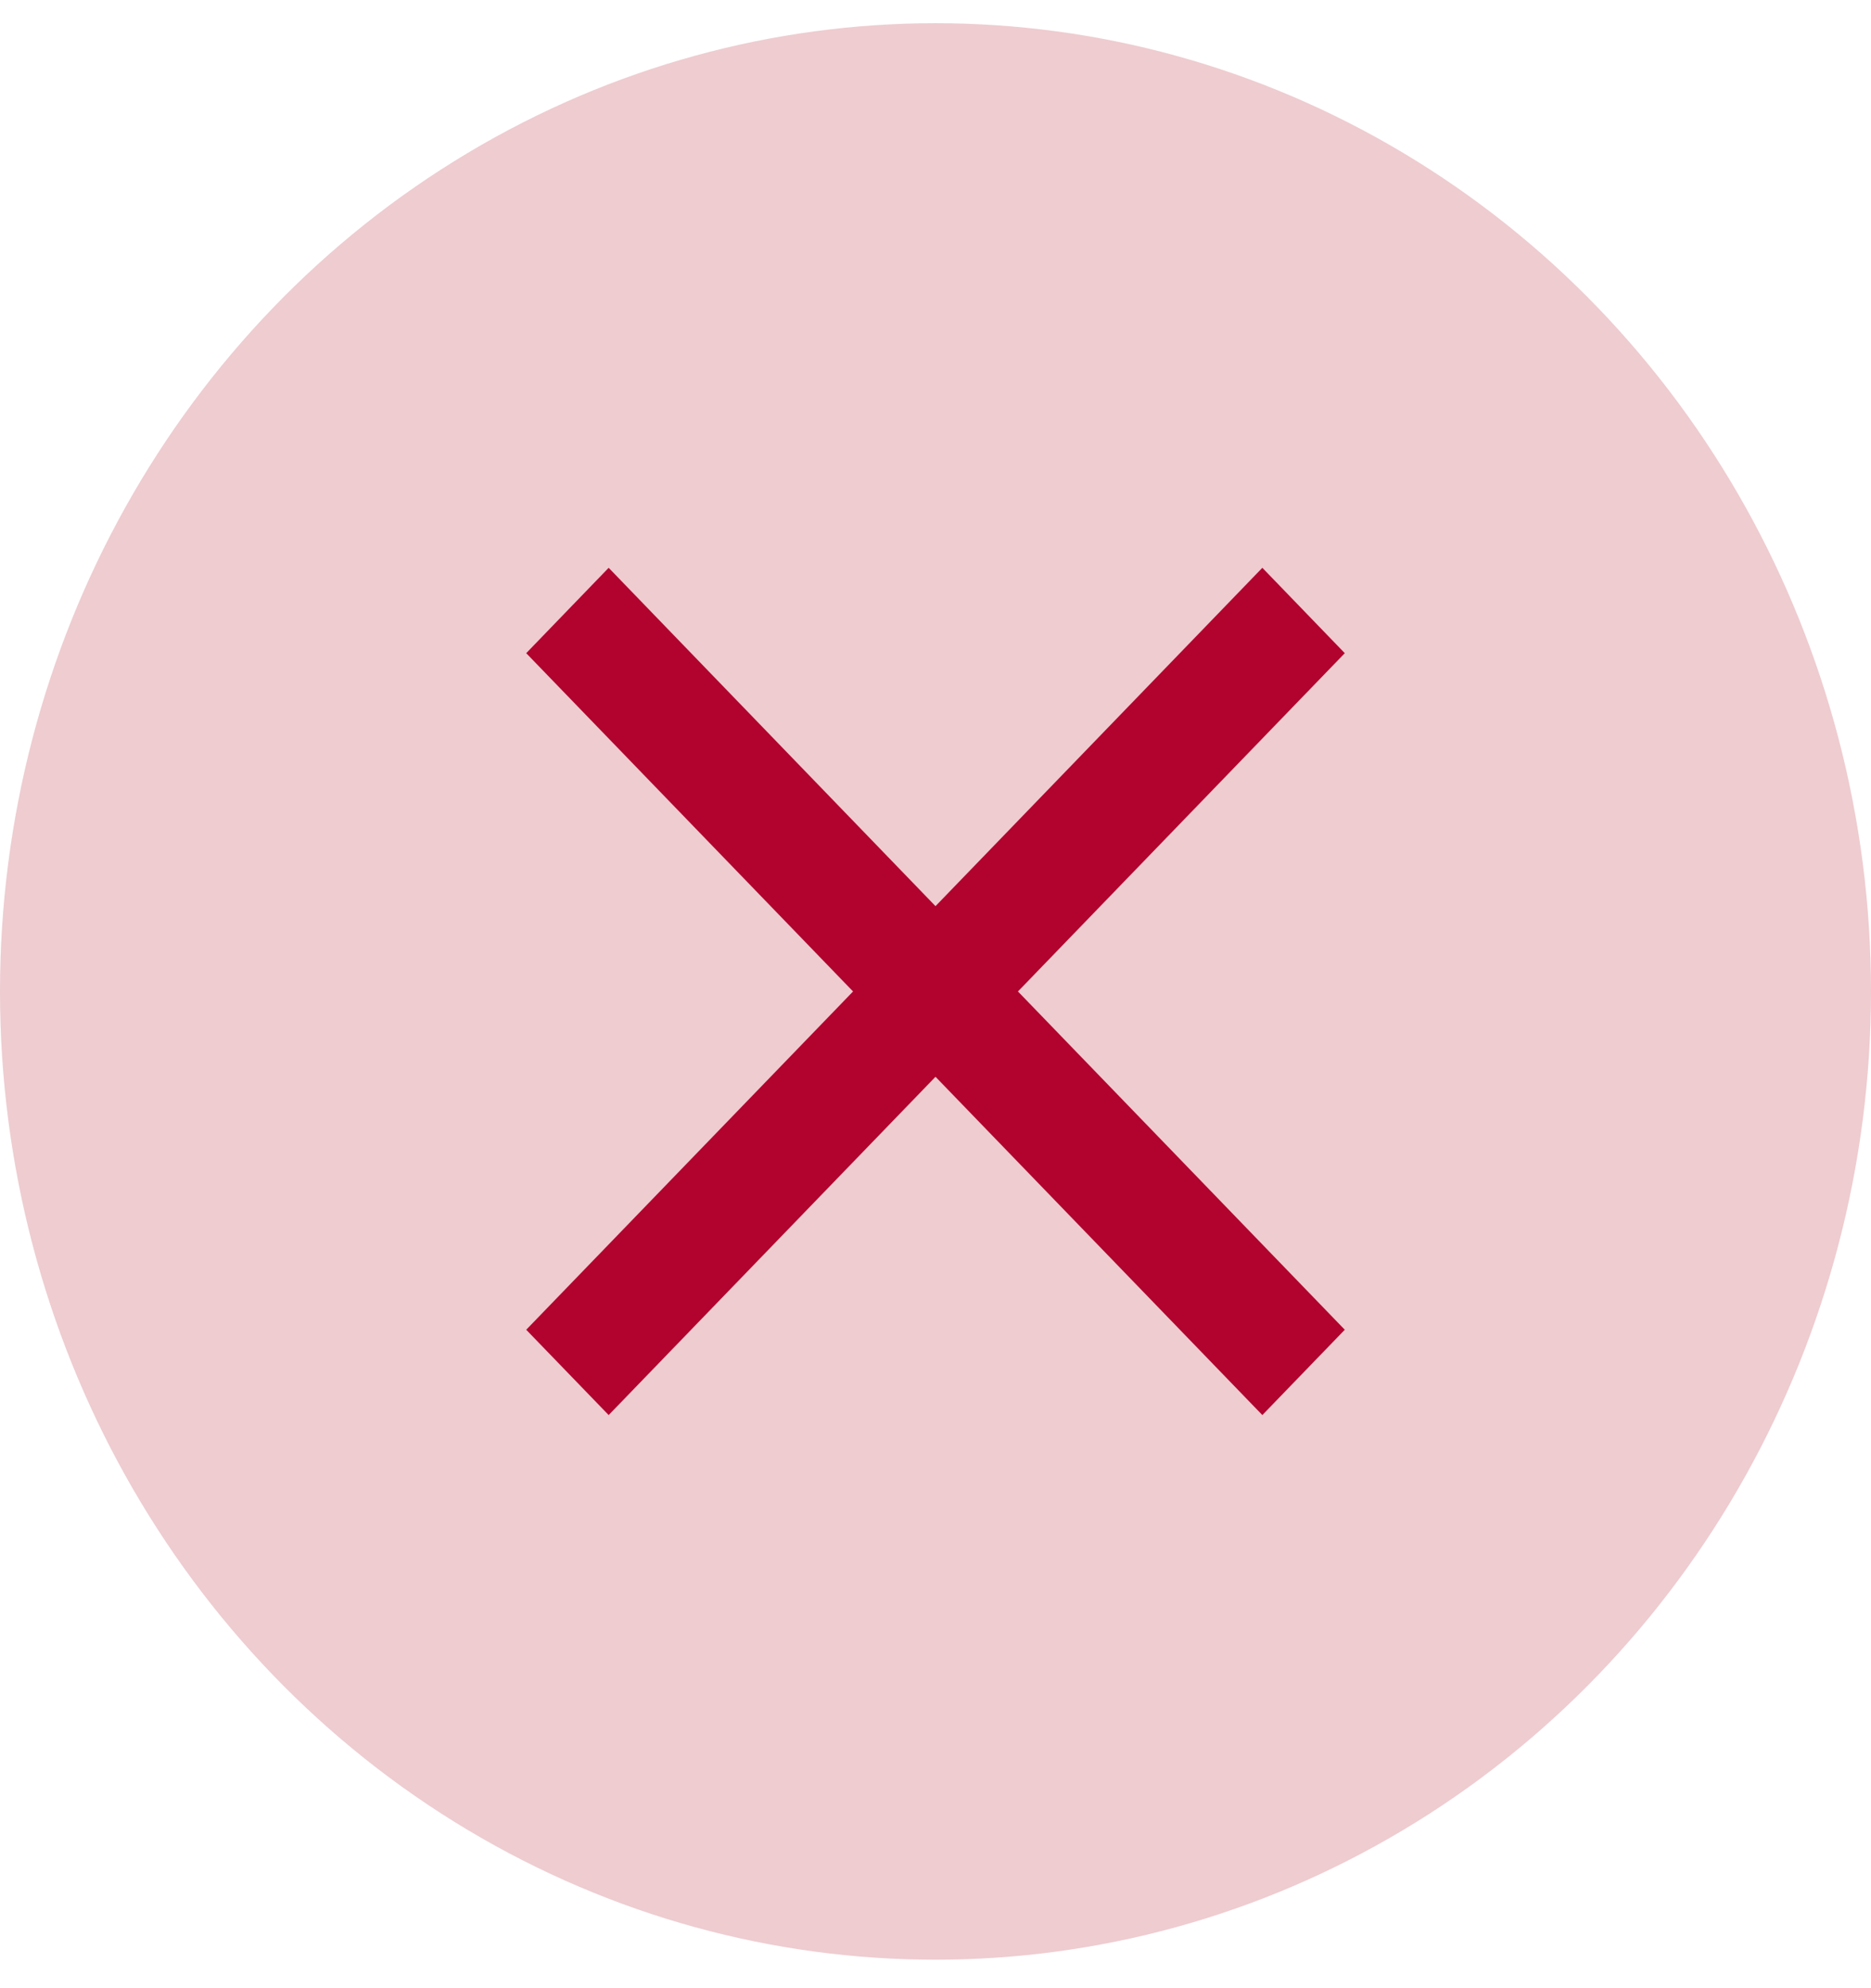 <svg width="32" height="34" viewBox="0 0 32 34" fill="none" xmlns="http://www.w3.org/2000/svg">
<ellipse cx="16" cy="16.955" rx="16" ry="16.558" fill="#D68189" fill-opacity="0.4"/>
<g clip-path="url(#clip0_2200_1468)">
<path d="M23 11.17L21.59 9.71L16 15.496L10.41 9.71L9 11.17L14.59 16.955L9 22.74L10.41 24.199L16 18.414L21.59 24.199L23 22.74L17.41 16.955L23 11.17Z" fill="#B1032E"/>
</g>
<defs>
<clipPath id="clip0_2200_1468">
<rect width="24" height="24.838" fill="white" transform="translate(4 4.536)"/>
</clipPath>
</defs>
</svg>
